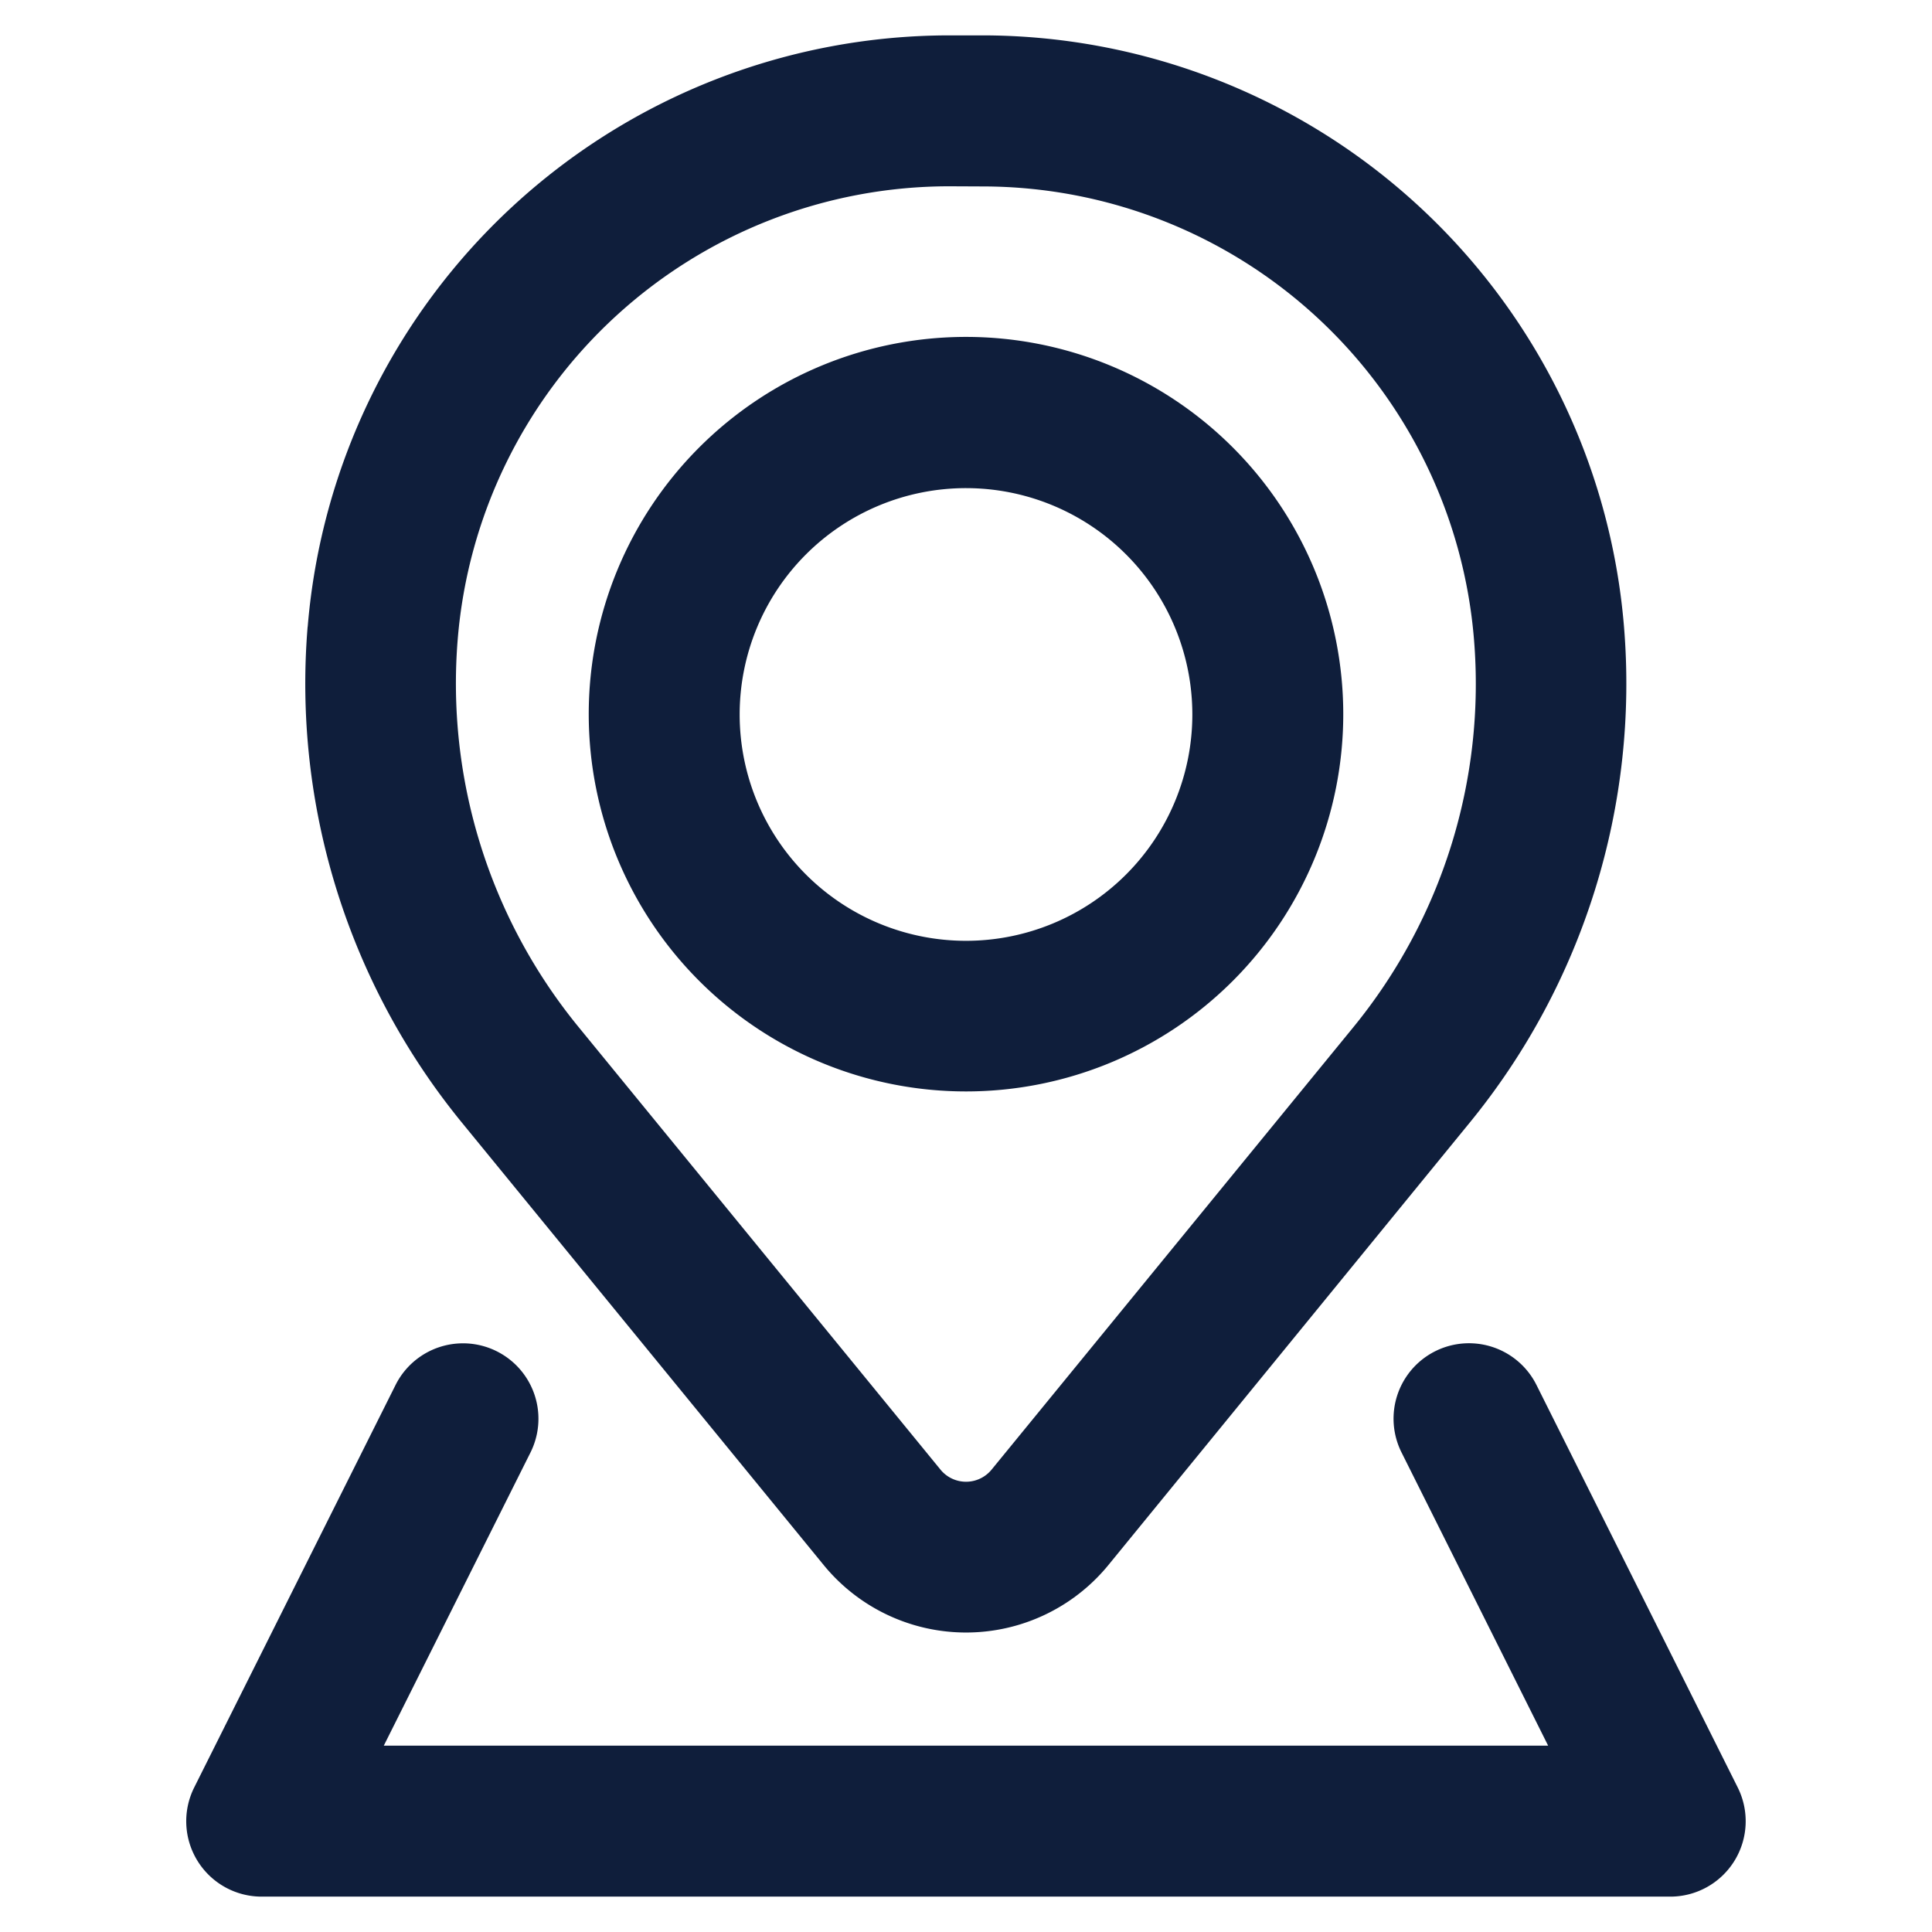<svg xmlns="http://www.w3.org/2000/svg" viewBox="0 0 26 26"><path fill="#0F1E3B" fill-rule="evenodd" d="M7.923 9.615a5.077 5.077 0 1110.154-.008 5.077 5.077 0 01-10.154.008zM13 6.569a3.046 3.046 0 103.046 3.046A3.046 3.046 0 0013 6.569z" clip-rule="evenodd"/><path fill="#0F1E3B" fill-rule="evenodd" d="M4.141 8.433A8.67 8.67 0 0112.776.476h.439a8.67 8.67 0 018.64 7.957 9.335 9.335 0 01-2.077 6.676l-4.862 5.953a2.475 2.475 0 01-3.831 0l-4.868-5.953A9.335 9.335 0 014.14 8.433h.001zm8.635-5.926A6.639 6.639 0 006.16 8.6a7.3 7.3 0 001.63 5.226l4.867 5.952a.444.444 0 00.687 0l4.867-5.952a7.3 7.3 0 001.625-5.224 6.639 6.639 0 00-6.616-6.093l-.444-.002z" clip-rule="evenodd"/><path fill="#0F1E3B" d="M7.139 19.547a1.015 1.015 0 00-1.816-.908l-2.709 5.415a1.015 1.015 0 00.908 1.47h18.955a1.015 1.015 0 00.908-1.47l-2.708-5.416a1.015 1.015 0 00-1.816.908l1.973 3.946H5.165l1.974-3.945z"/></svg>